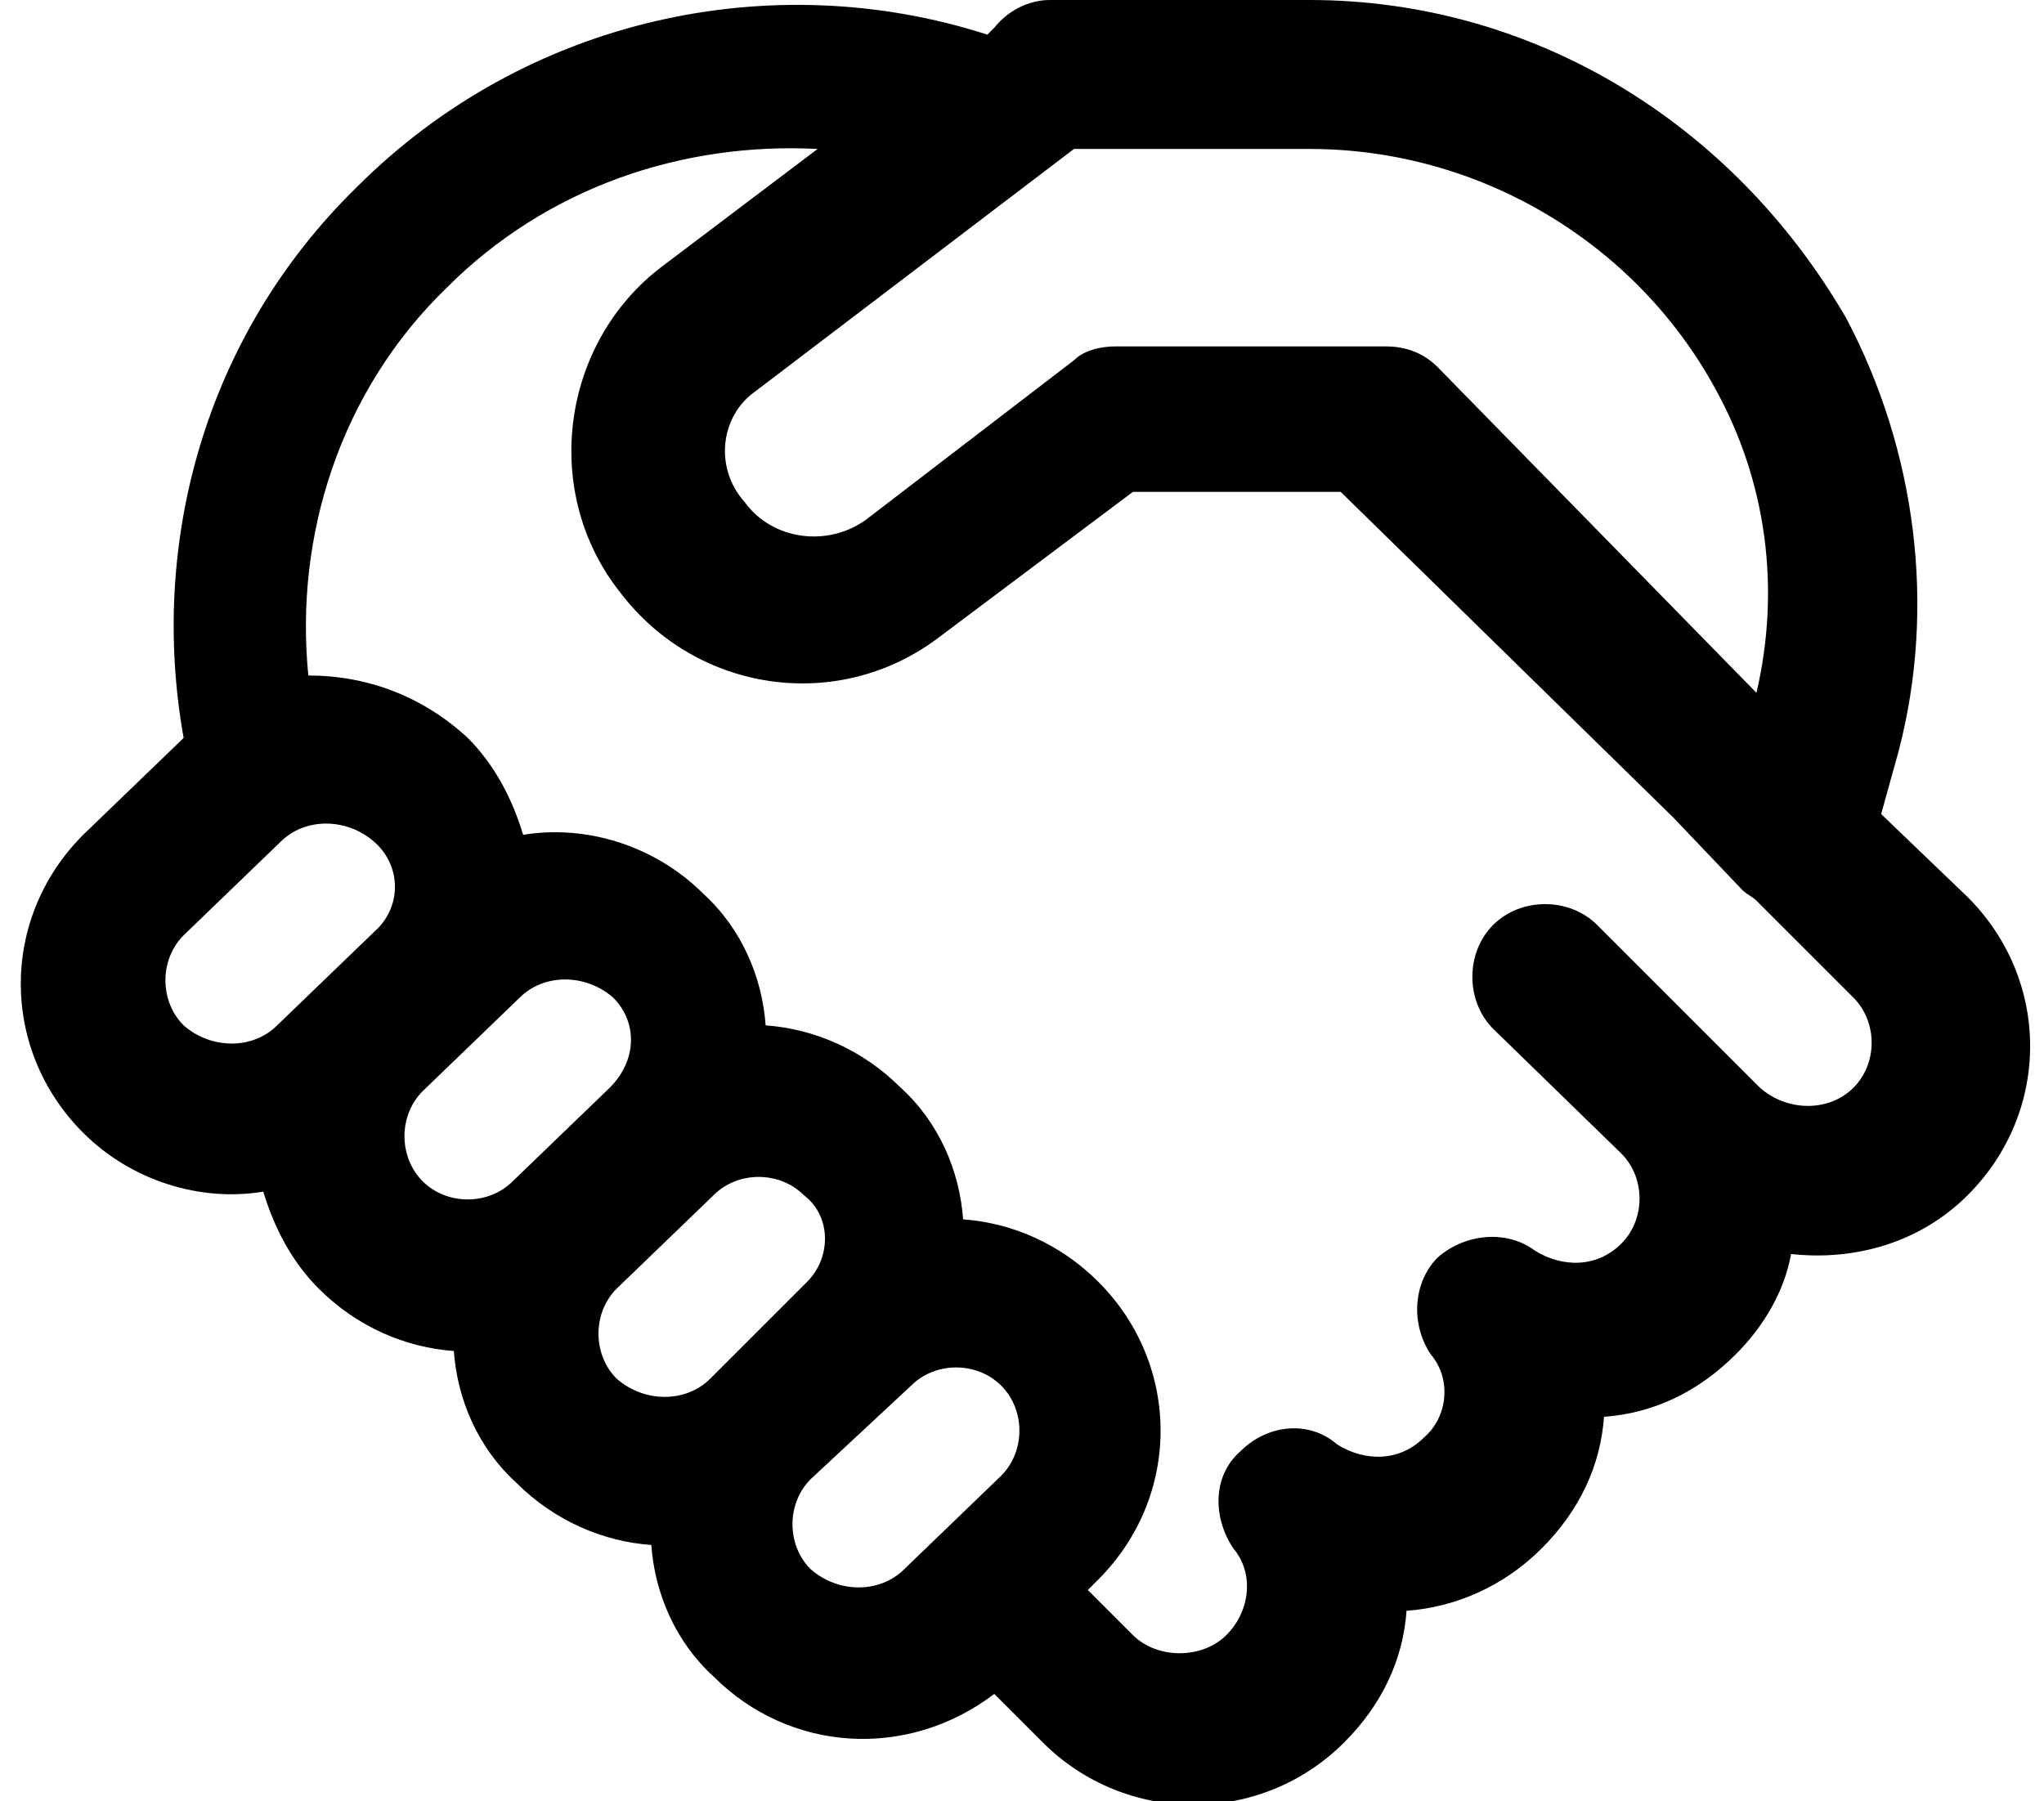 <?xml version="1.0" encoding="UTF-8"?>
<!-- Generator: Adobe Illustrator 27.5.0, SVG Export Plug-In . SVG Version: 6.00 Build 0)  -->
<svg xmlns="http://www.w3.org/2000/svg" xmlns:xlink="http://www.w3.org/1999/xlink" version="1.1" id="Calque_1" x="0px" y="0px" viewBox="0 0 59 52" style="enable-background:new 0 0 59 52;" xml:space="preserve">
<path d="M30.3,0c-0.6,0-1.2,0.3-1.6,0.8l-0.2,0.2C22.3-1,15.2,0.5,10.3,5.4c-4.4,4.3-6,10.3-5,15.9l-0.1,0.1l-2.8,2.7  c-2.4,2.4-2.4,6.2,0,8.6c1.4,1.4,3.4,2,5.2,1.7c0.3,1,0.8,2,1.6,2.8c1.1,1.1,2.5,1.7,3.9,1.8c0.1,1.4,0.7,2.8,1.8,3.8  c1.1,1.1,2.5,1.7,3.9,1.8c0.1,1.4,0.7,2.8,1.8,3.8c2.2,2.2,5.6,2.4,8.1,0.5l1.4,1.4c2.4,2.4,6.3,2.4,8.7,0c1.1-1.1,1.7-2.4,1.8-3.8  c1.4-0.1,2.8-0.7,3.9-1.8c1.1-1.1,1.7-2.4,1.8-3.8c1.4-0.1,2.7-0.7,3.8-1.8c0.8-0.8,1.4-1.8,1.6-2.9c1.8,0.2,3.7-0.3,5.1-1.7  c2.4-2.4,2.4-6.2,0-8.6l-2.5-2.4l0.5-1.8c1.1-4.2,0.5-8.7-1.5-12.5C50,3.5,44.2,0,37.8,0h-4.2c-0.2,0-0.4,0-0.6,0H30.3z M48.3,23.6  l2,2.1c0.1,0.1,0.3,0.2,0.4,0.3l2.8,2.8c0.7,0.7,0.7,1.9,0,2.6c-0.7,0.7-1.9,0.7-2.7,0l-4.7-4.7c-0.8-0.8-2.2-0.8-3,0l0,0  c-0.8,0.8-0.8,2.2,0,3l3.7,3.6c0.7,0.7,0.7,1.9,0,2.6c-0.7,0.7-1.7,0.7-2.5,0.2c-0.8-0.6-2-0.5-2.8,0.2c-0.7,0.7-0.8,1.9-0.2,2.8  c0.6,0.7,0.5,1.8-0.2,2.4c-0.7,0.7-1.7,0.7-2.5,0.2c-0.8-0.7-2-0.6-2.8,0.2c-0.8,0.7-0.8,1.9-0.2,2.8c0.6,0.7,0.5,1.8-0.2,2.5  c-0.7,0.7-2,0.7-2.7,0l-1.3-1.3l0.3-0.3c2.4-2.4,2.4-6.2,0-8.6c-1.1-1.1-2.5-1.7-3.9-1.8c-0.1-1.4-0.7-2.8-1.8-3.8  c-1.1-1.1-2.5-1.7-3.9-1.8c-0.1-1.4-0.7-2.8-1.8-3.8c-1.4-1.4-3.4-2-5.2-1.7c-0.3-1-0.8-2-1.6-2.8c-1.3-1.2-2.9-1.8-4.6-1.8  c-0.4-4,0.9-8.2,4-11.2c2.9-2.9,6.8-4.2,10.7-4l-4.5,3.4c-2.9,2.2-3.5,6.5-1.2,9.4c2.2,2.9,6.3,3.5,9.2,1.3l5.6-4.2h6L48.3,23.6z   M21.8,11.3L31,4.3h2c0.1,0,0.3,0,0.4,0c0,0,0.1,0,0.1,0h4.3c4.9,0,9.4,2.7,11.7,6.9c1.5,2.7,1.9,5.8,1.2,8.8l-9.2-9.4  c-0.4-0.4-0.9-0.6-1.5-0.6h-7.8c-0.4,0-0.9,0.1-1.2,0.4L25,15c-1.1,0.8-2.7,0.6-3.5-0.5C20.6,13.5,20.8,12,21.8,11.3z M26.3,40  c0.7-0.7,1.9-0.7,2.6,0c0.7,0.7,0.7,1.9,0,2.6l-2.8,2.7c-0.7,0.7-1.9,0.7-2.7,0c-0.7-0.7-0.7-1.9,0-2.6L26.3,40z M23.3,37l-2.8,2.8  c-0.7,0.7-1.9,0.7-2.7,0c-0.7-0.7-0.7-1.9,0-2.6l0,0l2.8-2.7l0,0c0.7-0.7,1.9-0.7,2.6,0C24,35.1,24,36.3,23.3,37z M17.6,31.4  l-2.8,2.7l0,0c-0.7,0.7-1.9,0.7-2.6,0c-0.7-0.7-0.7-1.9,0-2.6l2.8-2.7c0.7-0.7,1.9-0.7,2.7,0C18.4,29.5,18.4,30.6,17.6,31.4  L17.6,31.4z M10.8,26.9l-2.8,2.7c-0.7,0.7-1.9,0.7-2.7,0c-0.7-0.7-0.7-1.9,0-2.6l2.8-2.7c0.7-0.7,1.9-0.7,2.7,0  C11.6,25,11.6,26.2,10.8,26.9z"></path>
</svg>

